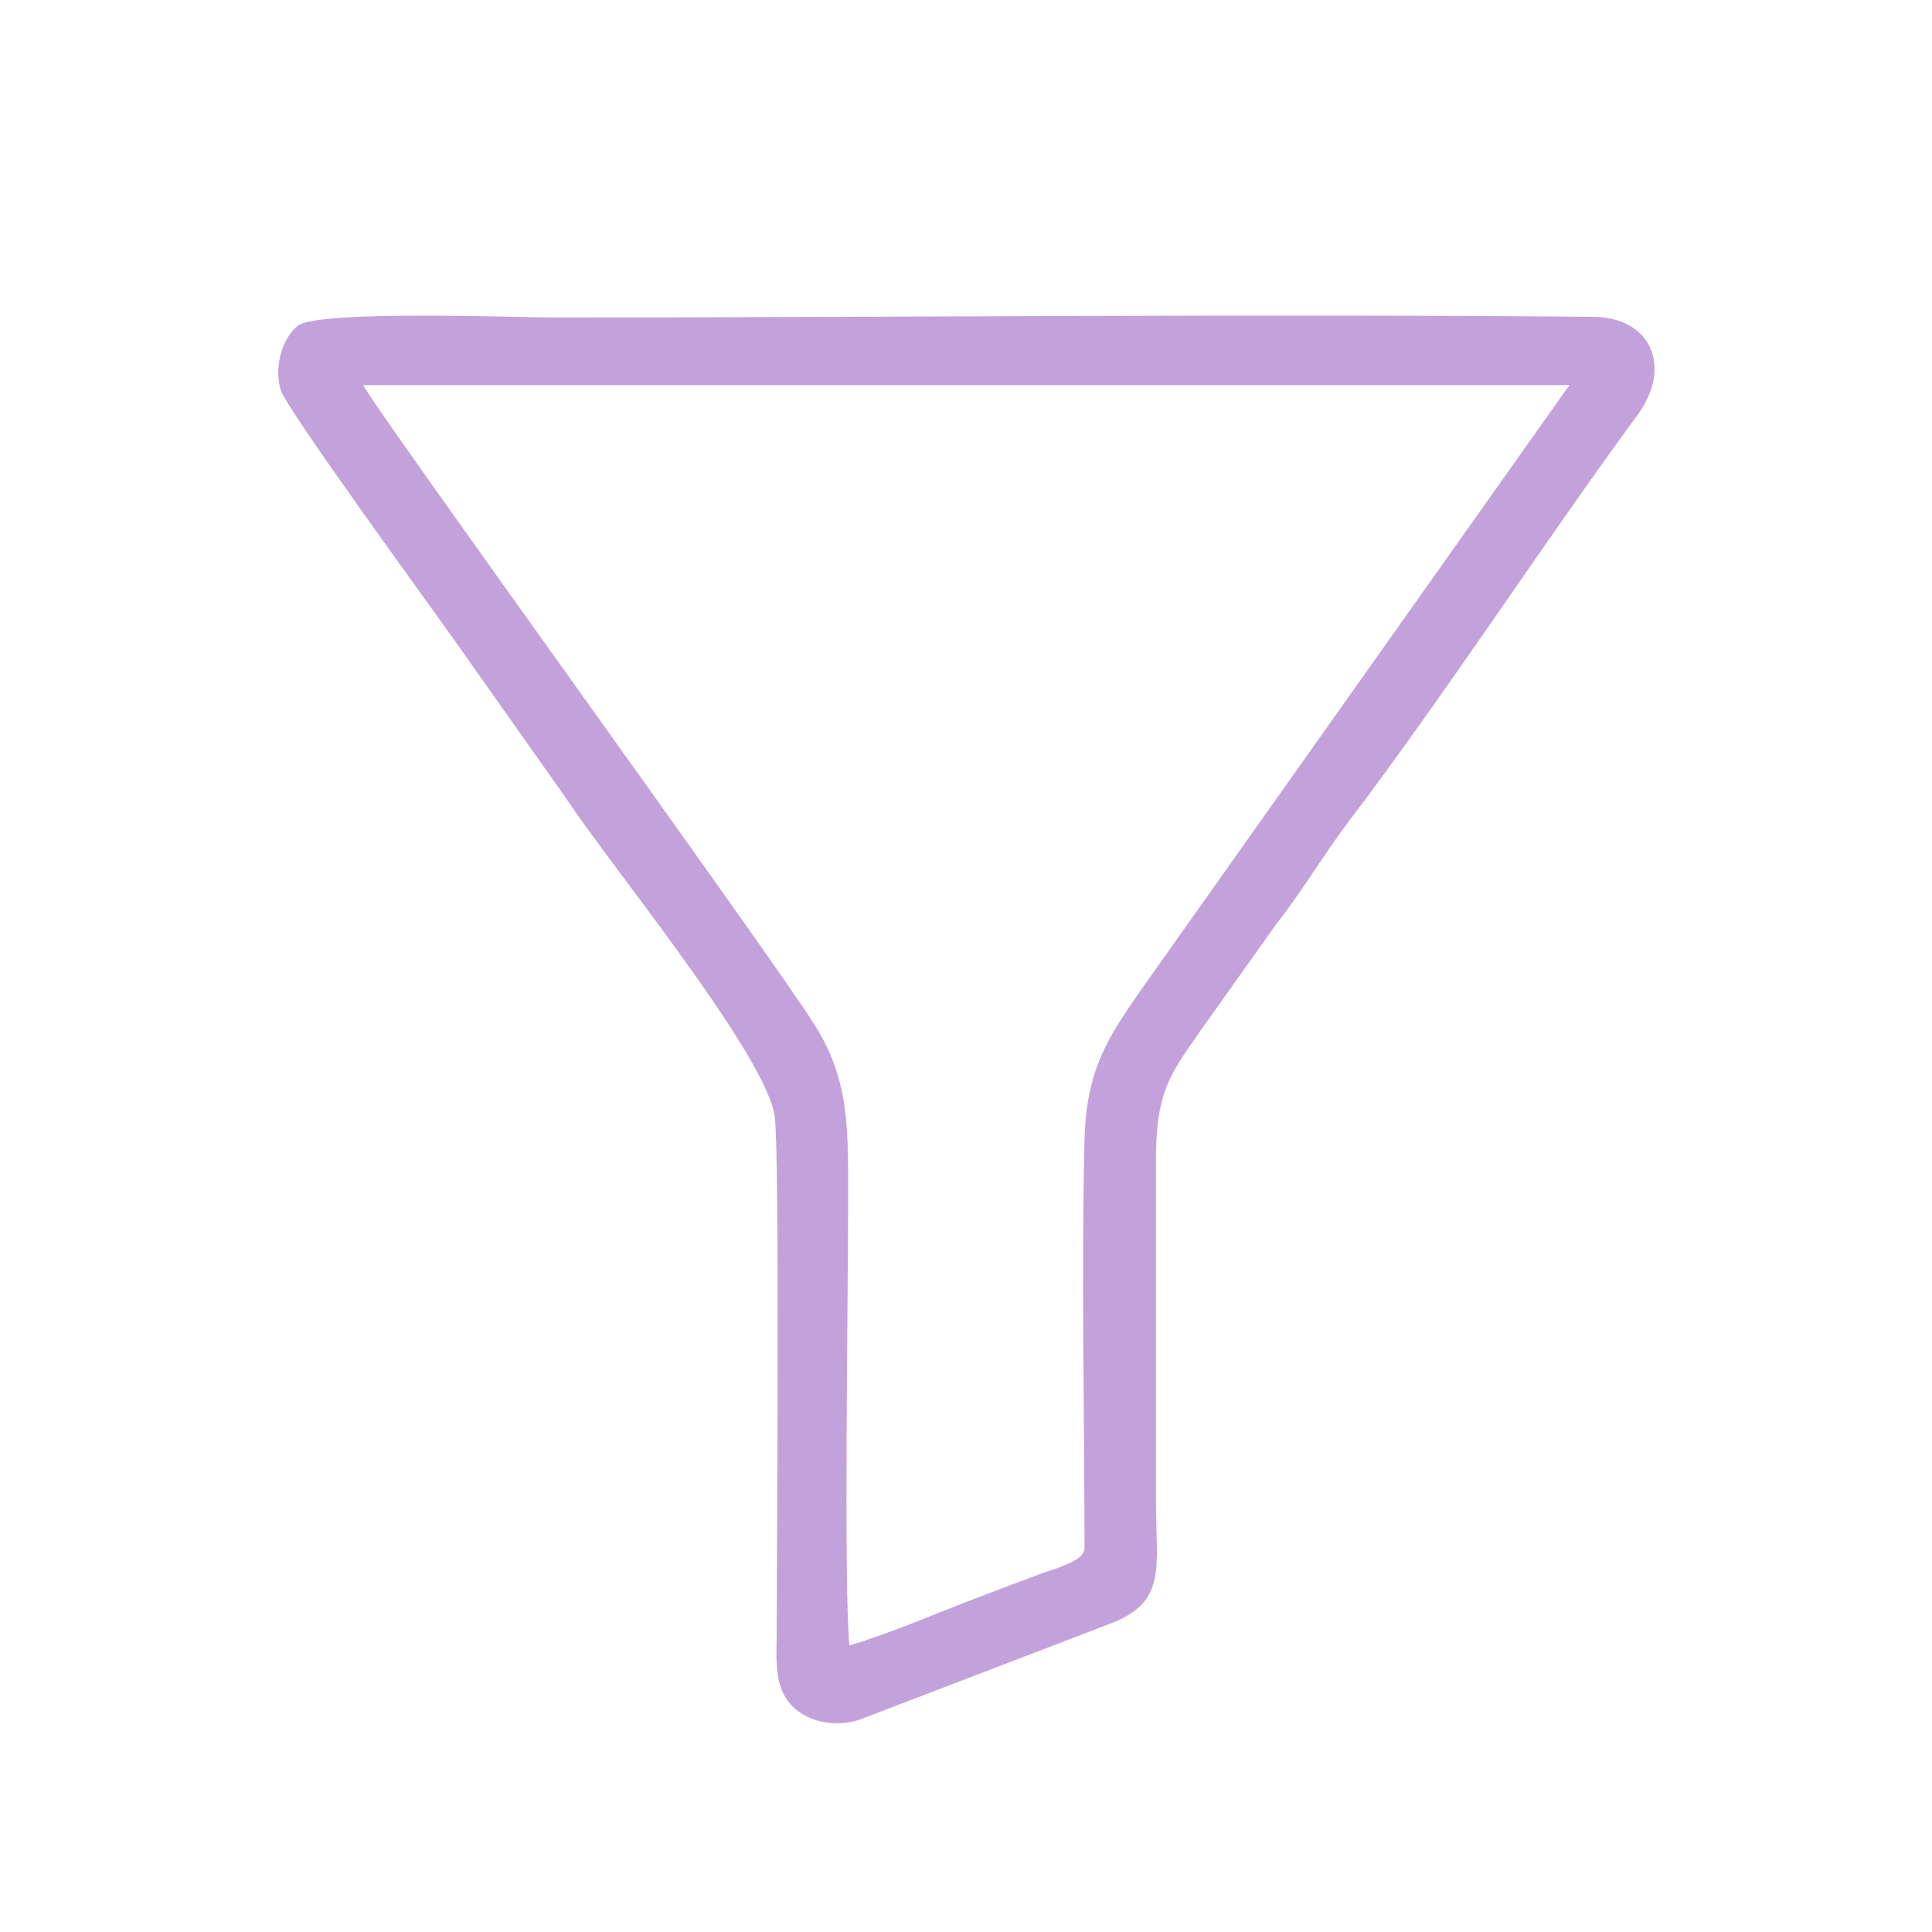 <?xml version="1.0" encoding="UTF-8"?> <!-- Creator: CorelDRAW X8 --> <svg xmlns="http://www.w3.org/2000/svg" xmlns:xlink="http://www.w3.org/1999/xlink" xml:space="preserve" width="30mm" height="30mm" style="shape-rendering:geometricPrecision; text-rendering:geometricPrecision; image-rendering:optimizeQuality; fill-rule:evenodd; clip-rule:evenodd" viewBox="0 0 3000 3000"> <defs> <style type="text/css"> <![CDATA[ .fil0 {fill:#C3A2DB} ]]> </style> </defs> <g id="Слой_x0020_1">  <path class="fil0" d="M1319 2555c-9,-88 -2,-551 -2,-679 0,-119 4,-197 -53,-286 -65,-104 -683,-956 -700,-992l1873 0 -668 943c-49,71 -82,120 -85,229 -5,209 0,426 0,636 -4,16 -26,22 -42,29 -16,5 -30,10 -45,16 -31,11 -60,23 -93,35 -59,23 -127,52 -185,69zm476 -762c1,-105 27,-131 73,-198l113 -159c41,-52 75,-110 113,-160 146,-192 305,-436 449,-632 54,-74 21,-151 -68,-152 -532,-5 -1082,1 -1618,1 -52,0 -363,-12 -395,13 -21,17 -38,60 -26,100 10,31 233,336 278,400l166 235c67,102 310,397 323,493 8,59 3,720 3,808 -1,45 -2,82 26,109 22,21 61,32 101,20l389 -149c91,-34 73,-86 73,-192 0,-179 0,-358 0,-537z"></path> </g> </svg> 